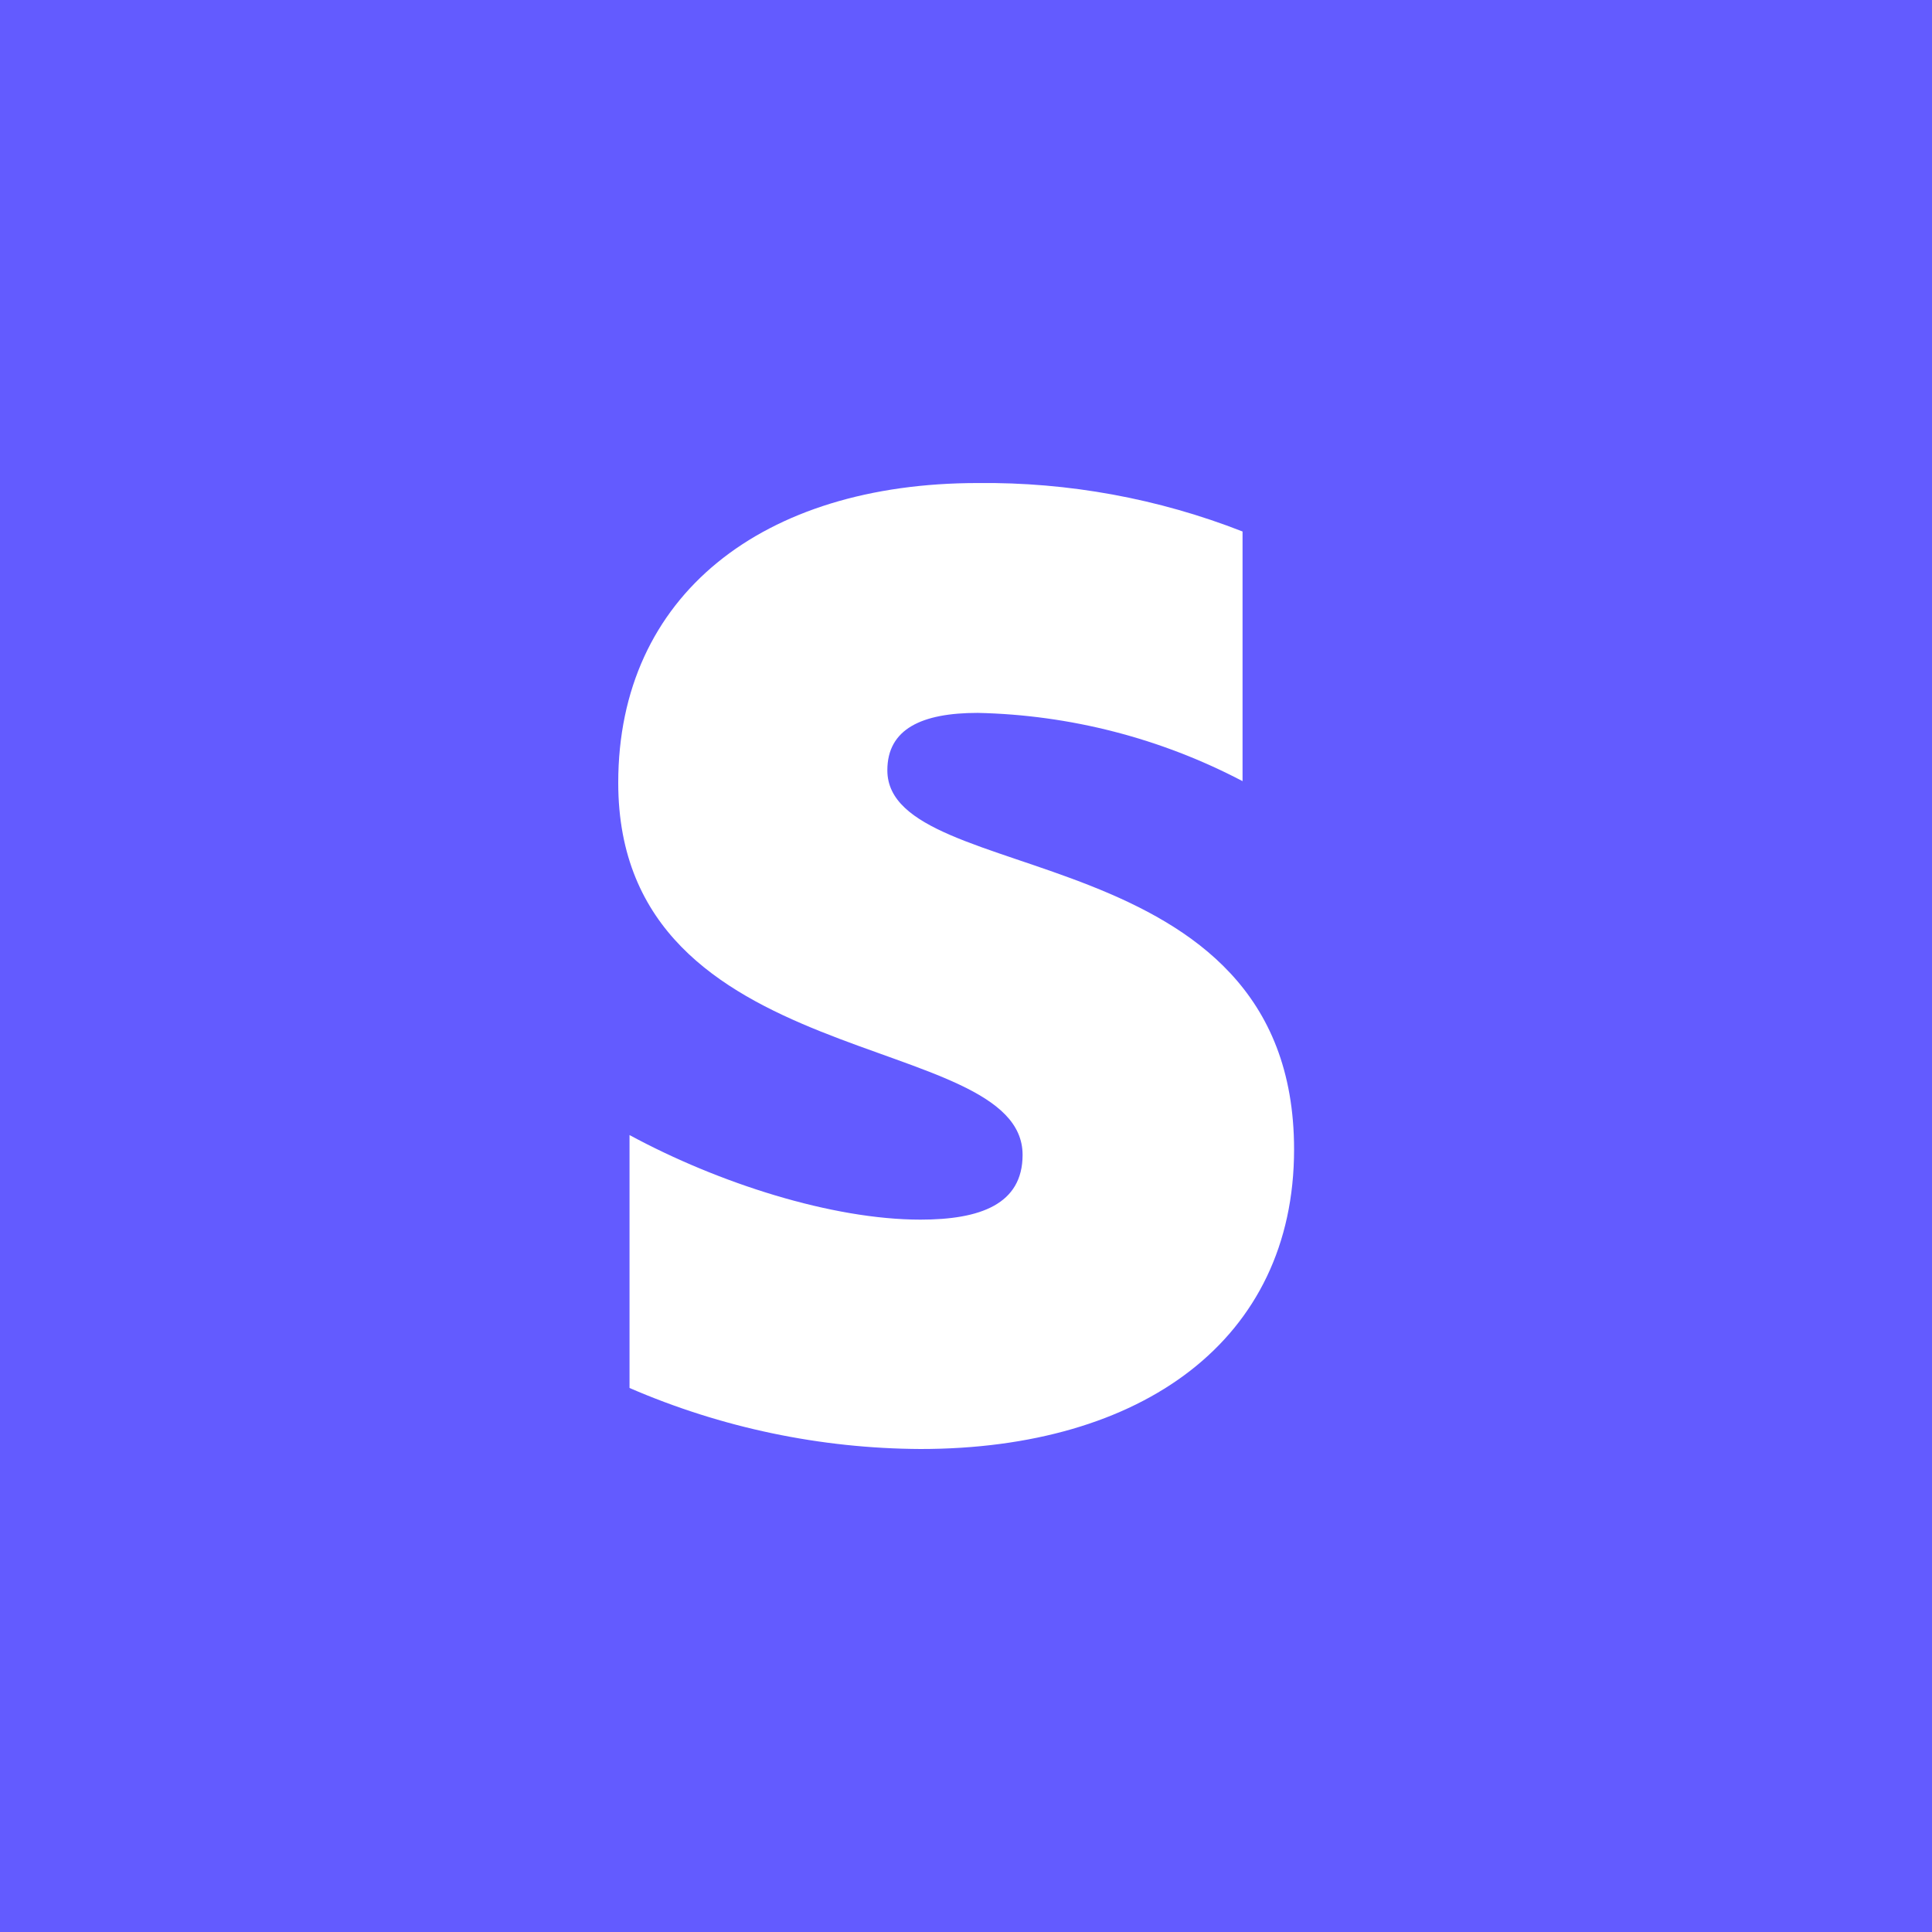<svg width="100" height="100" viewBox="0 0 100 100" fill="none" xmlns="http://www.w3.org/2000/svg">
<rect x="0" y="0" width="100" height="100" fill="#333333" stroke="none"/>
<g clip-path="url(#clip0_4825_40856)">
<rect width="100" height="100" fill="#635BFF"/>
<path fill-rule="evenodd" clip-rule="evenodd" d="M132.65 38.235L132.176 35.994H125.594V62.563H133.199V44.532C134.998 42.188 138.034 42.644 139 42.943V35.997C137.987 35.635 134.431 34.969 132.65 38.232V38.235ZM117.387 29.413L109.958 30.985L109.927 55.3C109.927 59.785 113.312 63.102 117.83 63.102C120.316 63.102 122.153 62.63 123.171 62.097V55.925C122.195 56.313 117.394 57.703 117.394 53.238V42.457H123.171V35.993H117.394L117.387 29.413ZM103.5 43.7C103.5 42.516 100.903 42 102.5 42C105.143 42.057 104.607 42.789 106.946 44.016V36.876C104.534 35.931 110.092 38.472 107.5 38.5C101.345 38.5 103 38.341 103 43.704C103 52.094 100.653 51.091 100.653 54.708C100.653 56.124 104.699 57 103 57C109.769 57 106.552 59.384 104 58L100.653 61.25C103.28 62.388 104.081 63.089 106.946 63.102C113.273 63.102 108.418 60.007 108.418 54.549C108.418 45.493 102.5 48.911 102.5 45.5L103.5 43.7ZM45.929 39.868C45.929 37.727 47.718 36.899 50.607 36.899C55.389 37.002 60.082 38.211 64.314 40.432V27.51C59.95 25.802 55.296 24.95 50.607 25.002C39.47 25.002 32 30.813 32 40.516C32 55.697 52.929 53.231 52.929 59.775C52.929 62.334 50.733 63.128 47.642 63.128C43.086 63.128 37.2 61.25 32.584 58.75V71.841C37.337 73.901 42.461 74.975 47.644 75C59.09 75 66.981 69.367 66.981 59.495C66.981 43.111 45.929 46.038 45.929 39.871V39.868Z" fill="white"/>
</g>
<defs>
<clipPath id="clip0_4825_40856">
<rect width="100" height="100" fill="white"/>
</clipPath>
</defs>
</svg>
